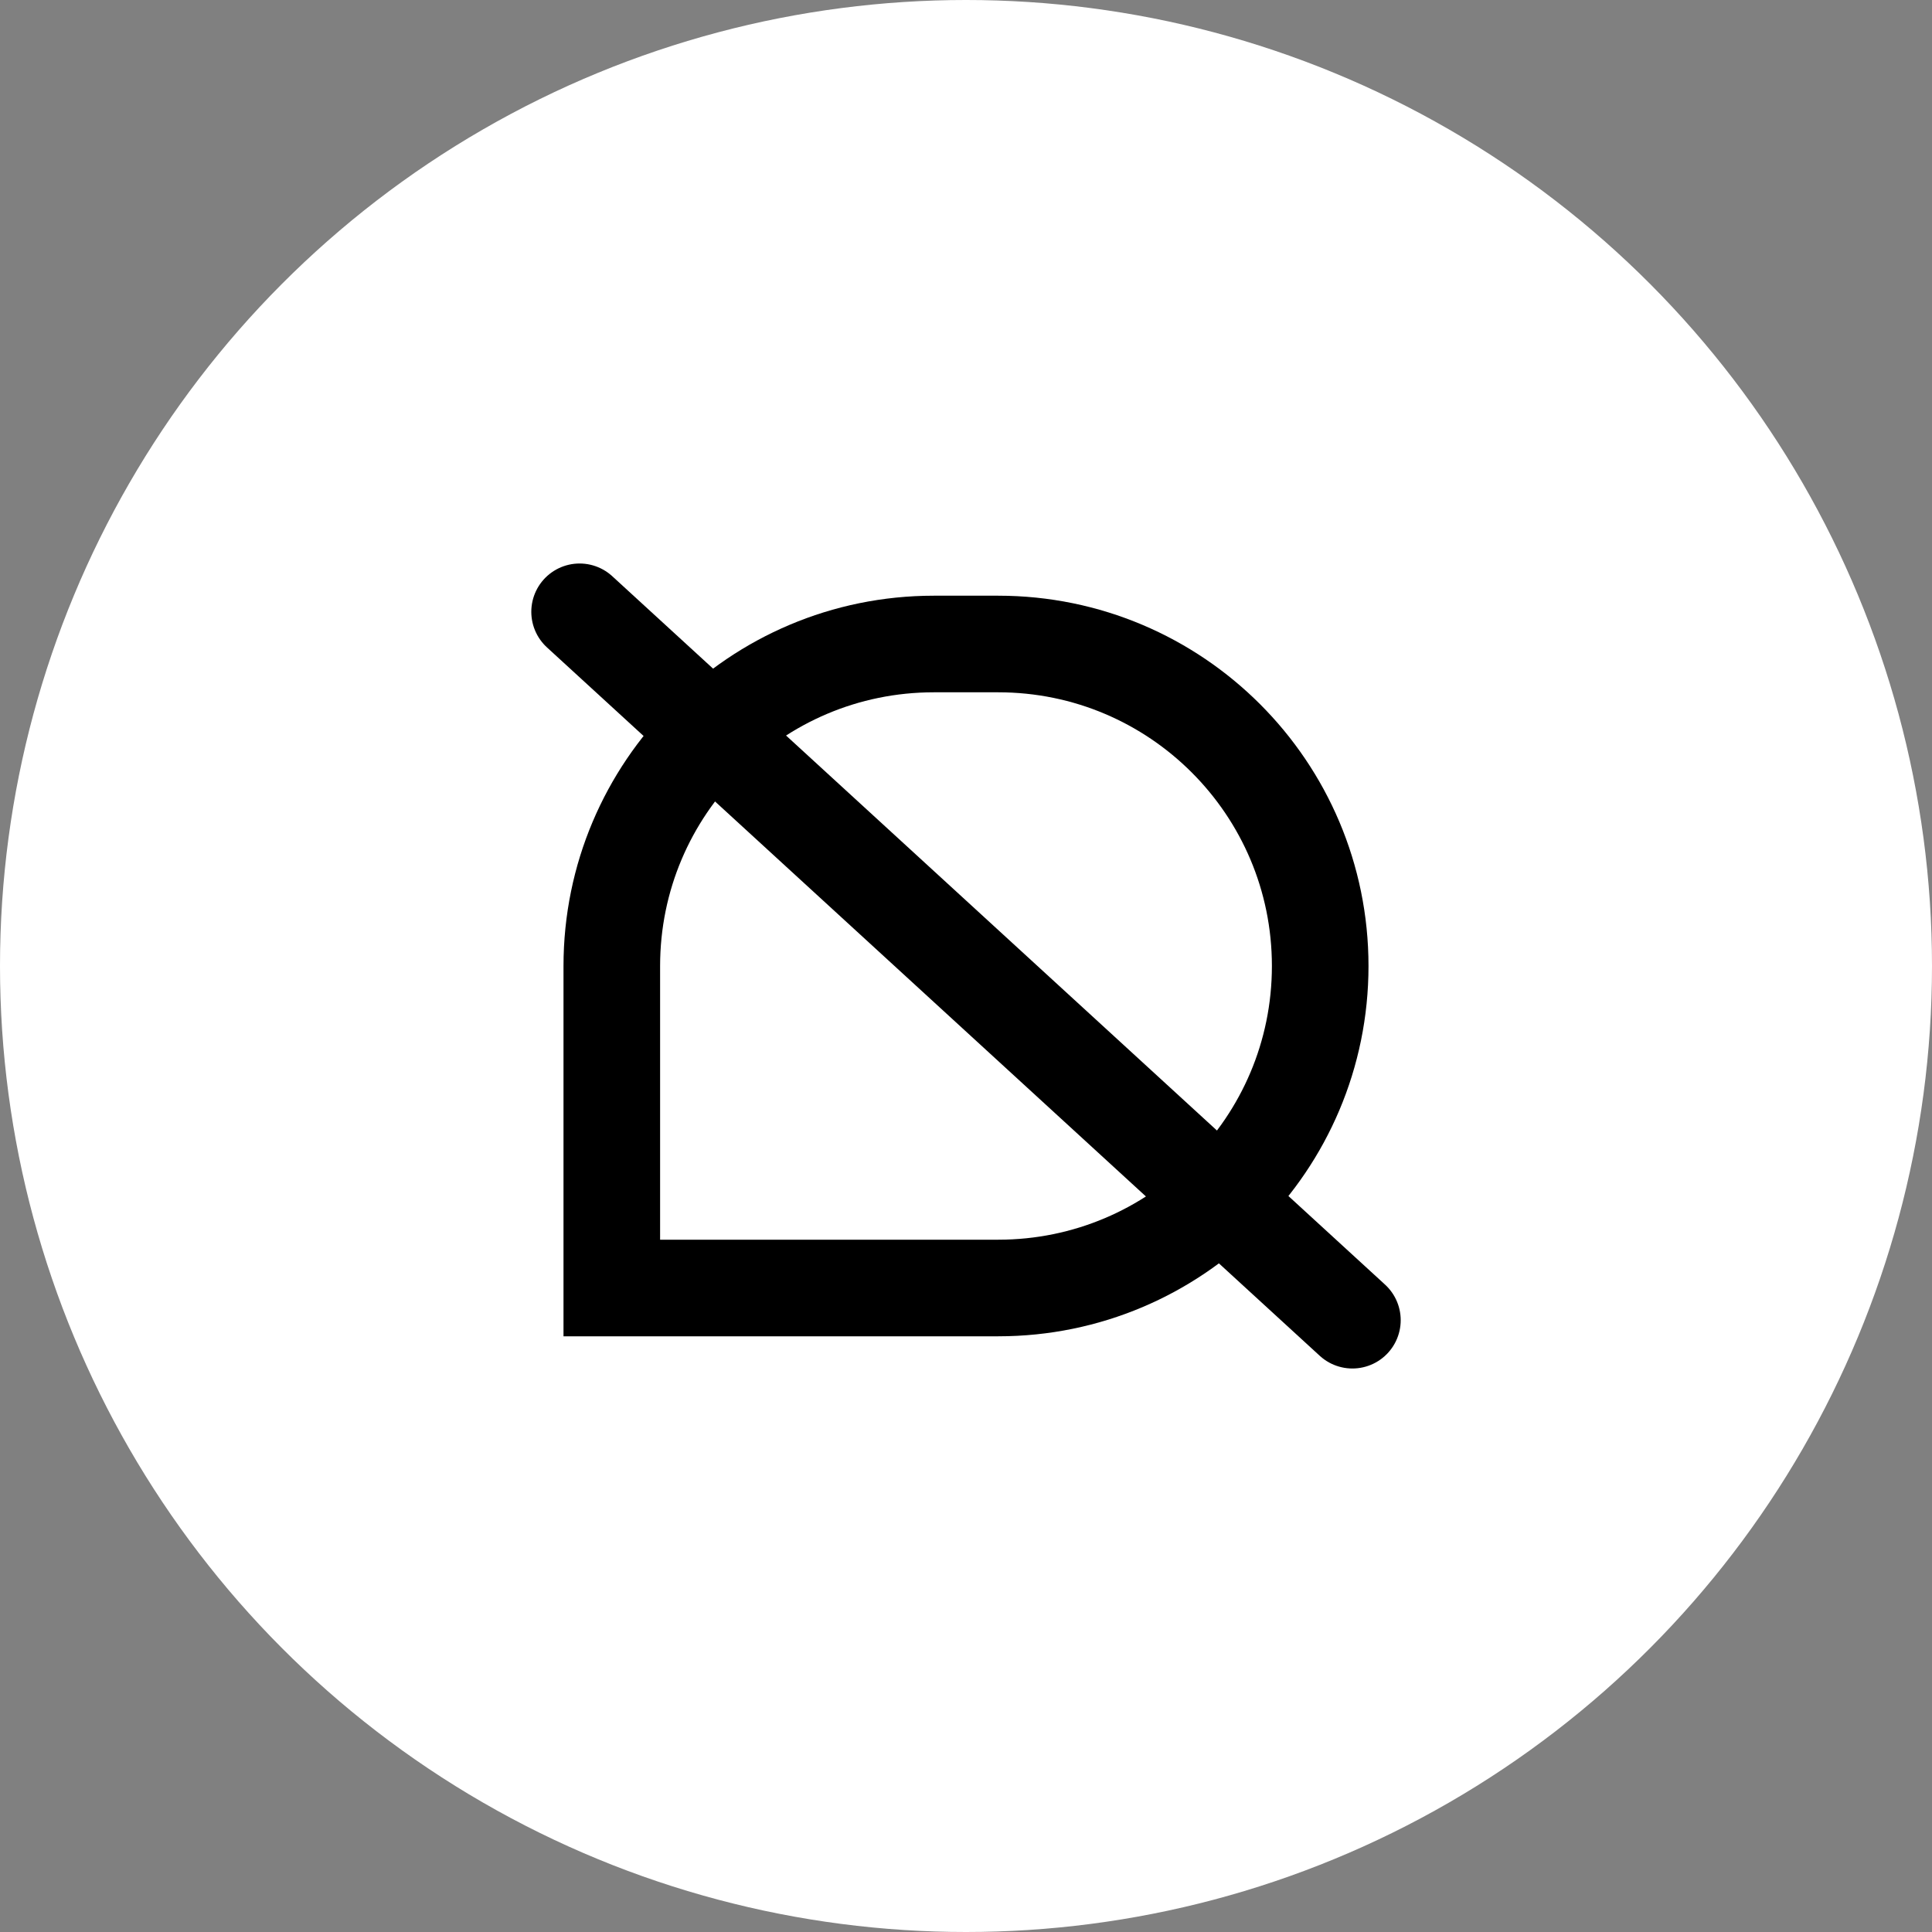 <?xml version="1.0" encoding="UTF-8"?>
<svg width="60px" height="60px" viewBox="0 0 60 60" version="1.1" xmlns="http://www.w3.org/2000/svg" xmlns:xlink="http://www.w3.org/1999/xlink">
    <rect x="0" y="0" width="60" height="60" fill="#808080" stroke="none"/>
    <title>编组 12</title>
    <g id="页面-1" stroke="none" stroke-width="1" fill="none" fill-rule="evenodd">
        <g id="桌面端-HD" transform="translate(-404, -908)">
            <g id="编组-4备份-2" transform="translate(102, 820)">
                <g id="编组-12" transform="translate(302, 88)">
                    <circle id="椭圆形" fill="#FFFFFF" cx="30" cy="30" r="30"></circle>
                    <g id="编组-9" transform="translate(18, 19)" stroke="#000000" stroke-width="3">
                        <path d="M11,1 L13,1 C18.523,1 23,5.477 23,11 C23,16.523 18.523,21 13,21 L1,21 L1,21 L1,11 C1,5.477 5.477,1 11,1 Z" id="矩形-2"></path>
                        <line x1="-6.74738043e-14" y1="0" x2="24" y2="22" id="路径-3" stroke-linecap="round"></line>
                    </g>
                </g>
            </g>
        </g>
    </g>
</svg>